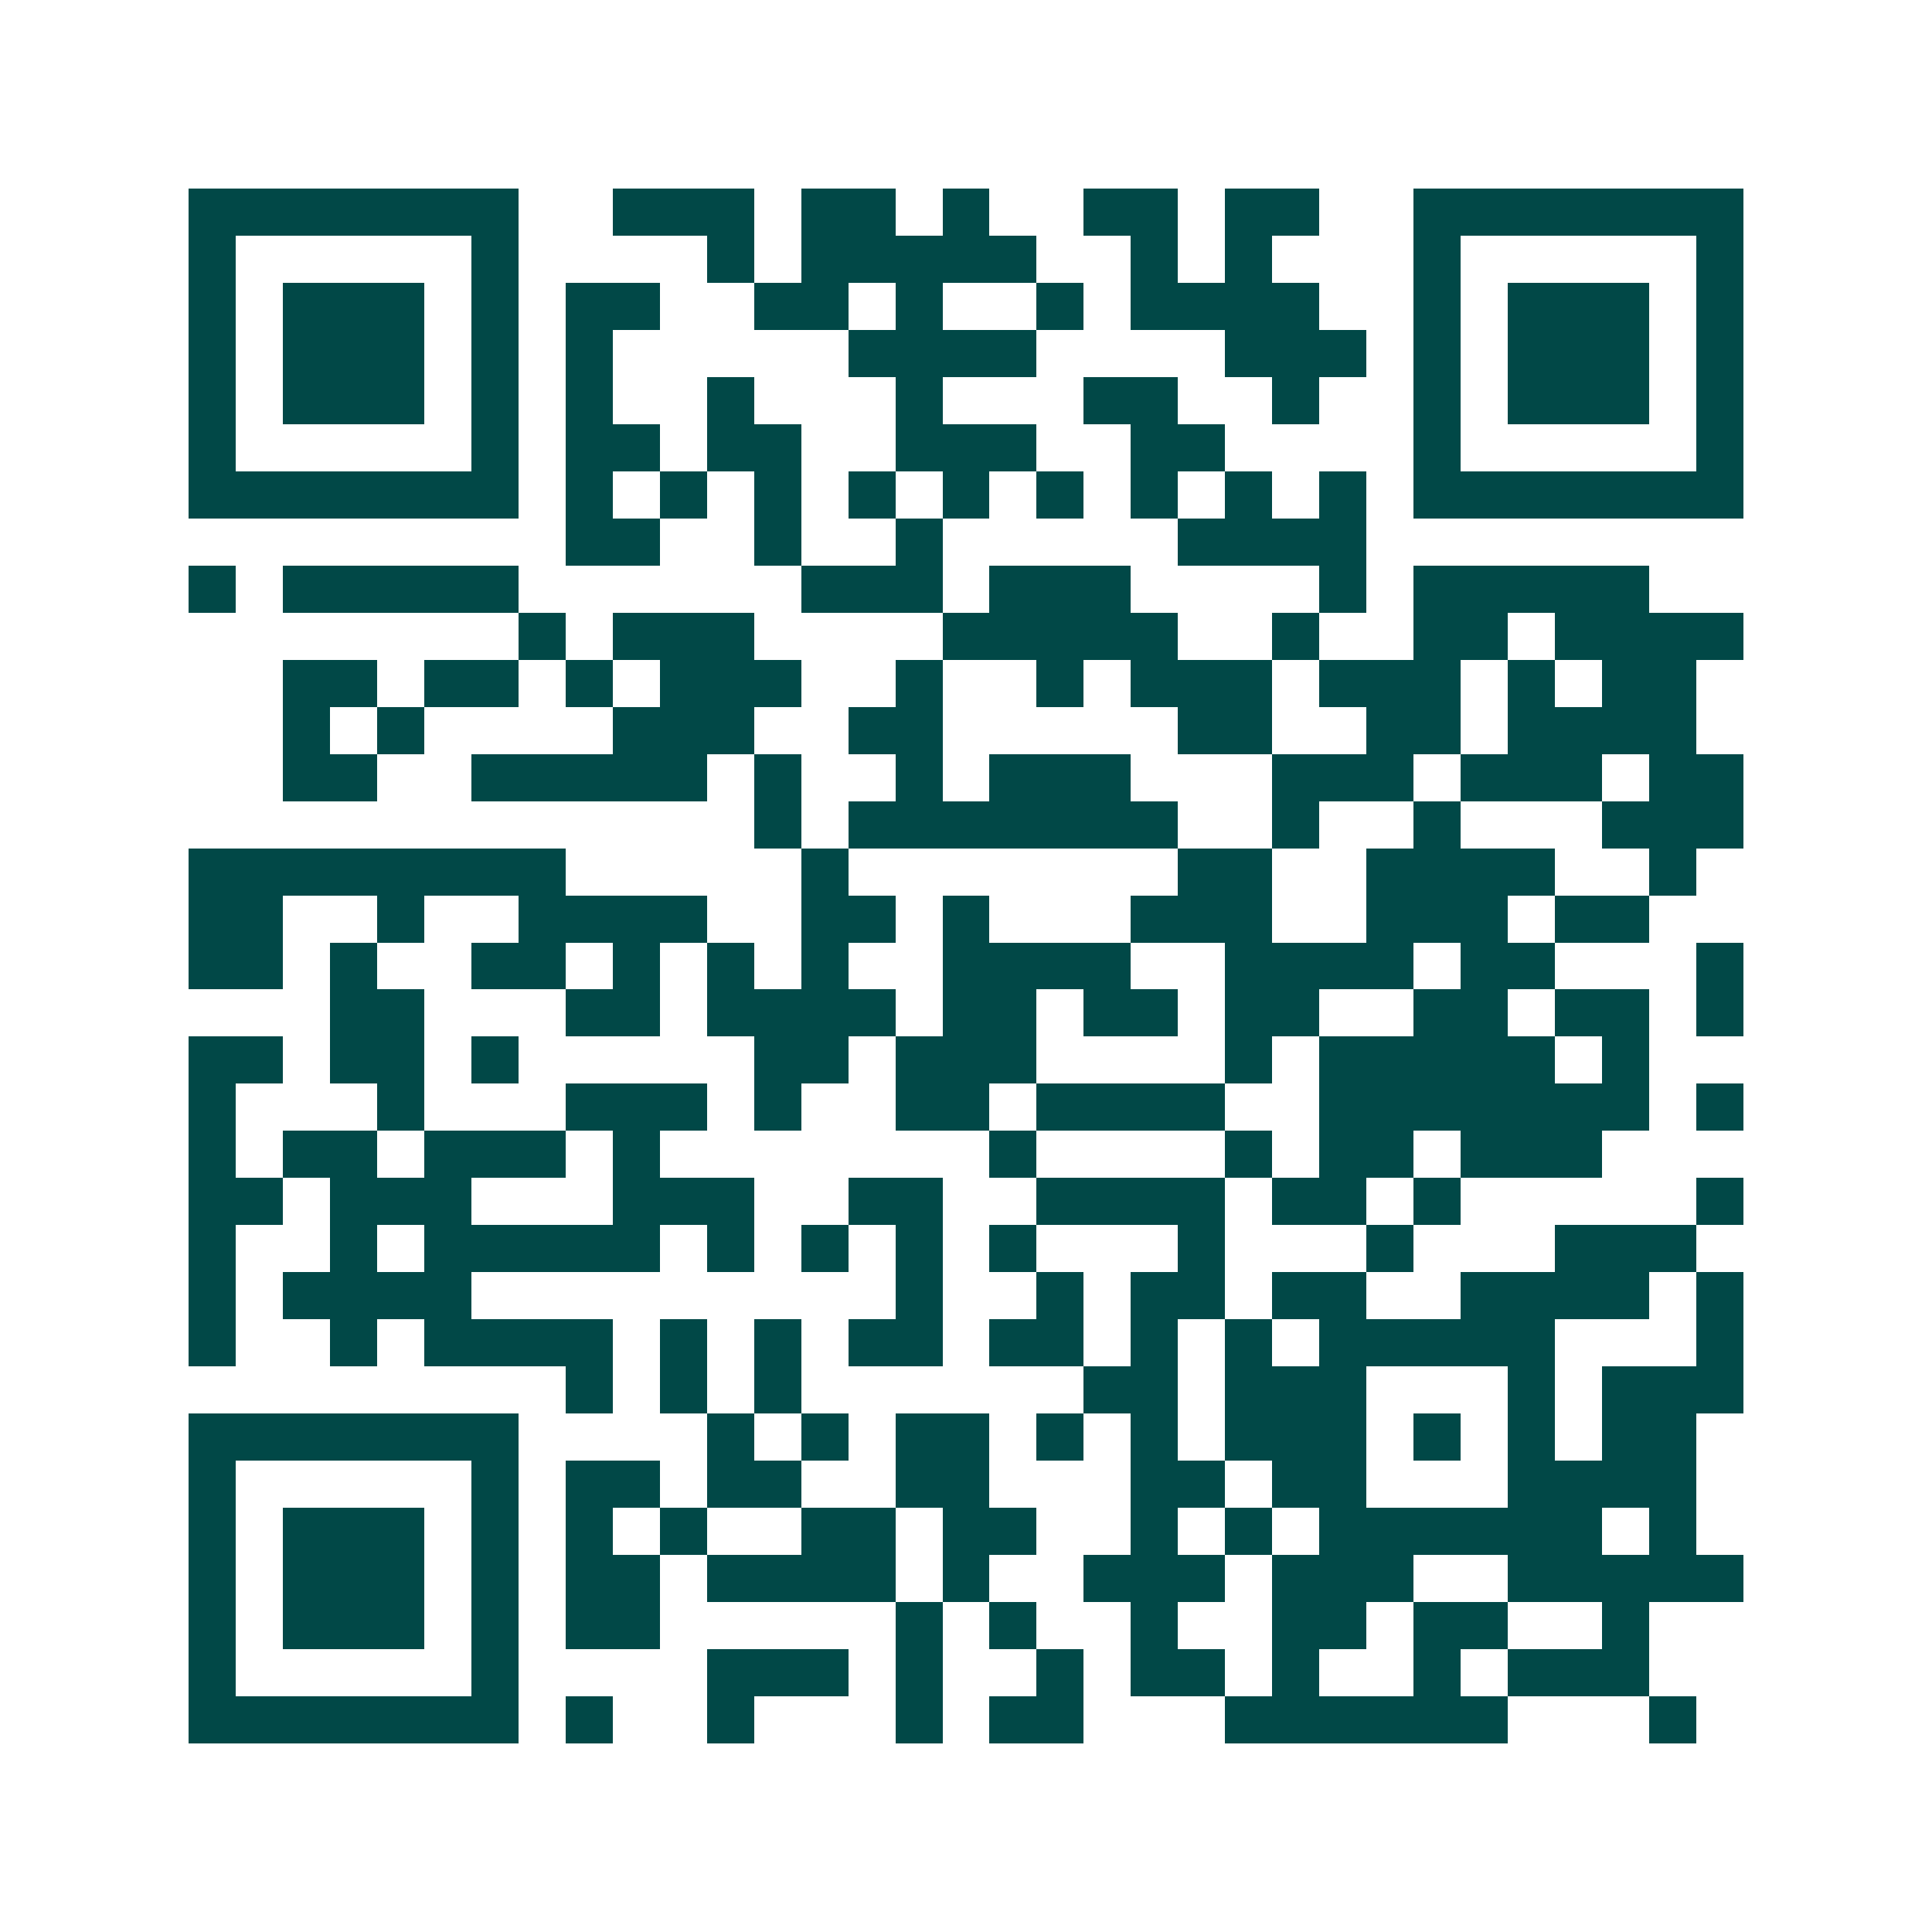<svg xmlns="http://www.w3.org/2000/svg" width="200" height="200" viewBox="0 0 41 41" shape-rendering="crispEdges"><path fill="#ffffff" d="M0 0h41v41H0z"/><path stroke="#014847" d="M4 4.5h7m2 0h3m1 0h2m1 0h1m2 0h2m1 0h2m2 0h7M4 5.5h1m5 0h1m4 0h1m1 0h5m2 0h1m1 0h1m3 0h1m5 0h1M4 6.5h1m1 0h3m1 0h1m1 0h2m2 0h2m1 0h1m2 0h1m1 0h4m2 0h1m1 0h3m1 0h1M4 7.5h1m1 0h3m1 0h1m1 0h1m5 0h4m4 0h3m1 0h1m1 0h3m1 0h1M4 8.5h1m1 0h3m1 0h1m1 0h1m2 0h1m3 0h1m3 0h2m2 0h1m2 0h1m1 0h3m1 0h1M4 9.5h1m5 0h1m1 0h2m1 0h2m2 0h3m2 0h2m4 0h1m5 0h1M4 10.5h7m1 0h1m1 0h1m1 0h1m1 0h1m1 0h1m1 0h1m1 0h1m1 0h1m1 0h1m1 0h7M12 11.5h2m2 0h1m2 0h1m5 0h4M4 12.5h1m1 0h5m6 0h3m1 0h3m4 0h1m1 0h5M11 13.5h1m1 0h3m4 0h5m2 0h1m2 0h2m1 0h4M6 14.5h2m1 0h2m1 0h1m1 0h3m2 0h1m2 0h1m1 0h3m1 0h3m1 0h1m1 0h2M6 15.5h1m1 0h1m4 0h3m2 0h2m5 0h2m2 0h2m1 0h4M6 16.5h2m2 0h5m1 0h1m2 0h1m1 0h3m3 0h3m1 0h3m1 0h2M16 17.5h1m1 0h7m2 0h1m2 0h1m3 0h3M4 18.5h8m5 0h1m7 0h2m2 0h4m2 0h1M4 19.5h2m2 0h1m2 0h4m2 0h2m1 0h1m3 0h3m2 0h3m1 0h2M4 20.5h2m1 0h1m2 0h2m1 0h1m1 0h1m1 0h1m2 0h4m2 0h4m1 0h2m3 0h1M7 21.5h2m3 0h2m1 0h4m1 0h2m1 0h2m1 0h2m2 0h2m1 0h2m1 0h1M4 22.5h2m1 0h2m1 0h1m5 0h2m1 0h3m4 0h1m1 0h5m1 0h1M4 23.5h1m3 0h1m3 0h3m1 0h1m2 0h2m1 0h4m2 0h7m1 0h1M4 24.5h1m1 0h2m1 0h3m1 0h1m7 0h1m4 0h1m1 0h2m1 0h3M4 25.5h2m1 0h3m3 0h3m2 0h2m2 0h4m1 0h2m1 0h1m5 0h1M4 26.5h1m2 0h1m1 0h5m1 0h1m1 0h1m1 0h1m1 0h1m3 0h1m3 0h1m3 0h3M4 27.5h1m1 0h4m9 0h1m2 0h1m1 0h2m1 0h2m2 0h4m1 0h1M4 28.5h1m2 0h1m1 0h4m1 0h1m1 0h1m1 0h2m1 0h2m1 0h1m1 0h1m1 0h5m3 0h1M12 29.5h1m1 0h1m1 0h1m6 0h2m1 0h3m3 0h1m1 0h3M4 30.5h7m4 0h1m1 0h1m1 0h2m1 0h1m1 0h1m1 0h3m1 0h1m1 0h1m1 0h2M4 31.5h1m5 0h1m1 0h2m1 0h2m2 0h2m3 0h2m1 0h2m3 0h4M4 32.5h1m1 0h3m1 0h1m1 0h1m1 0h1m2 0h2m1 0h2m2 0h1m1 0h1m1 0h6m1 0h1M4 33.5h1m1 0h3m1 0h1m1 0h2m1 0h4m1 0h1m2 0h3m1 0h3m2 0h5M4 34.5h1m1 0h3m1 0h1m1 0h2m5 0h1m1 0h1m2 0h1m2 0h2m1 0h2m2 0h1M4 35.5h1m5 0h1m4 0h3m1 0h1m2 0h1m1 0h2m1 0h1m2 0h1m1 0h3M4 36.5h7m1 0h1m2 0h1m3 0h1m1 0h2m3 0h6m3 0h1"/></svg>
